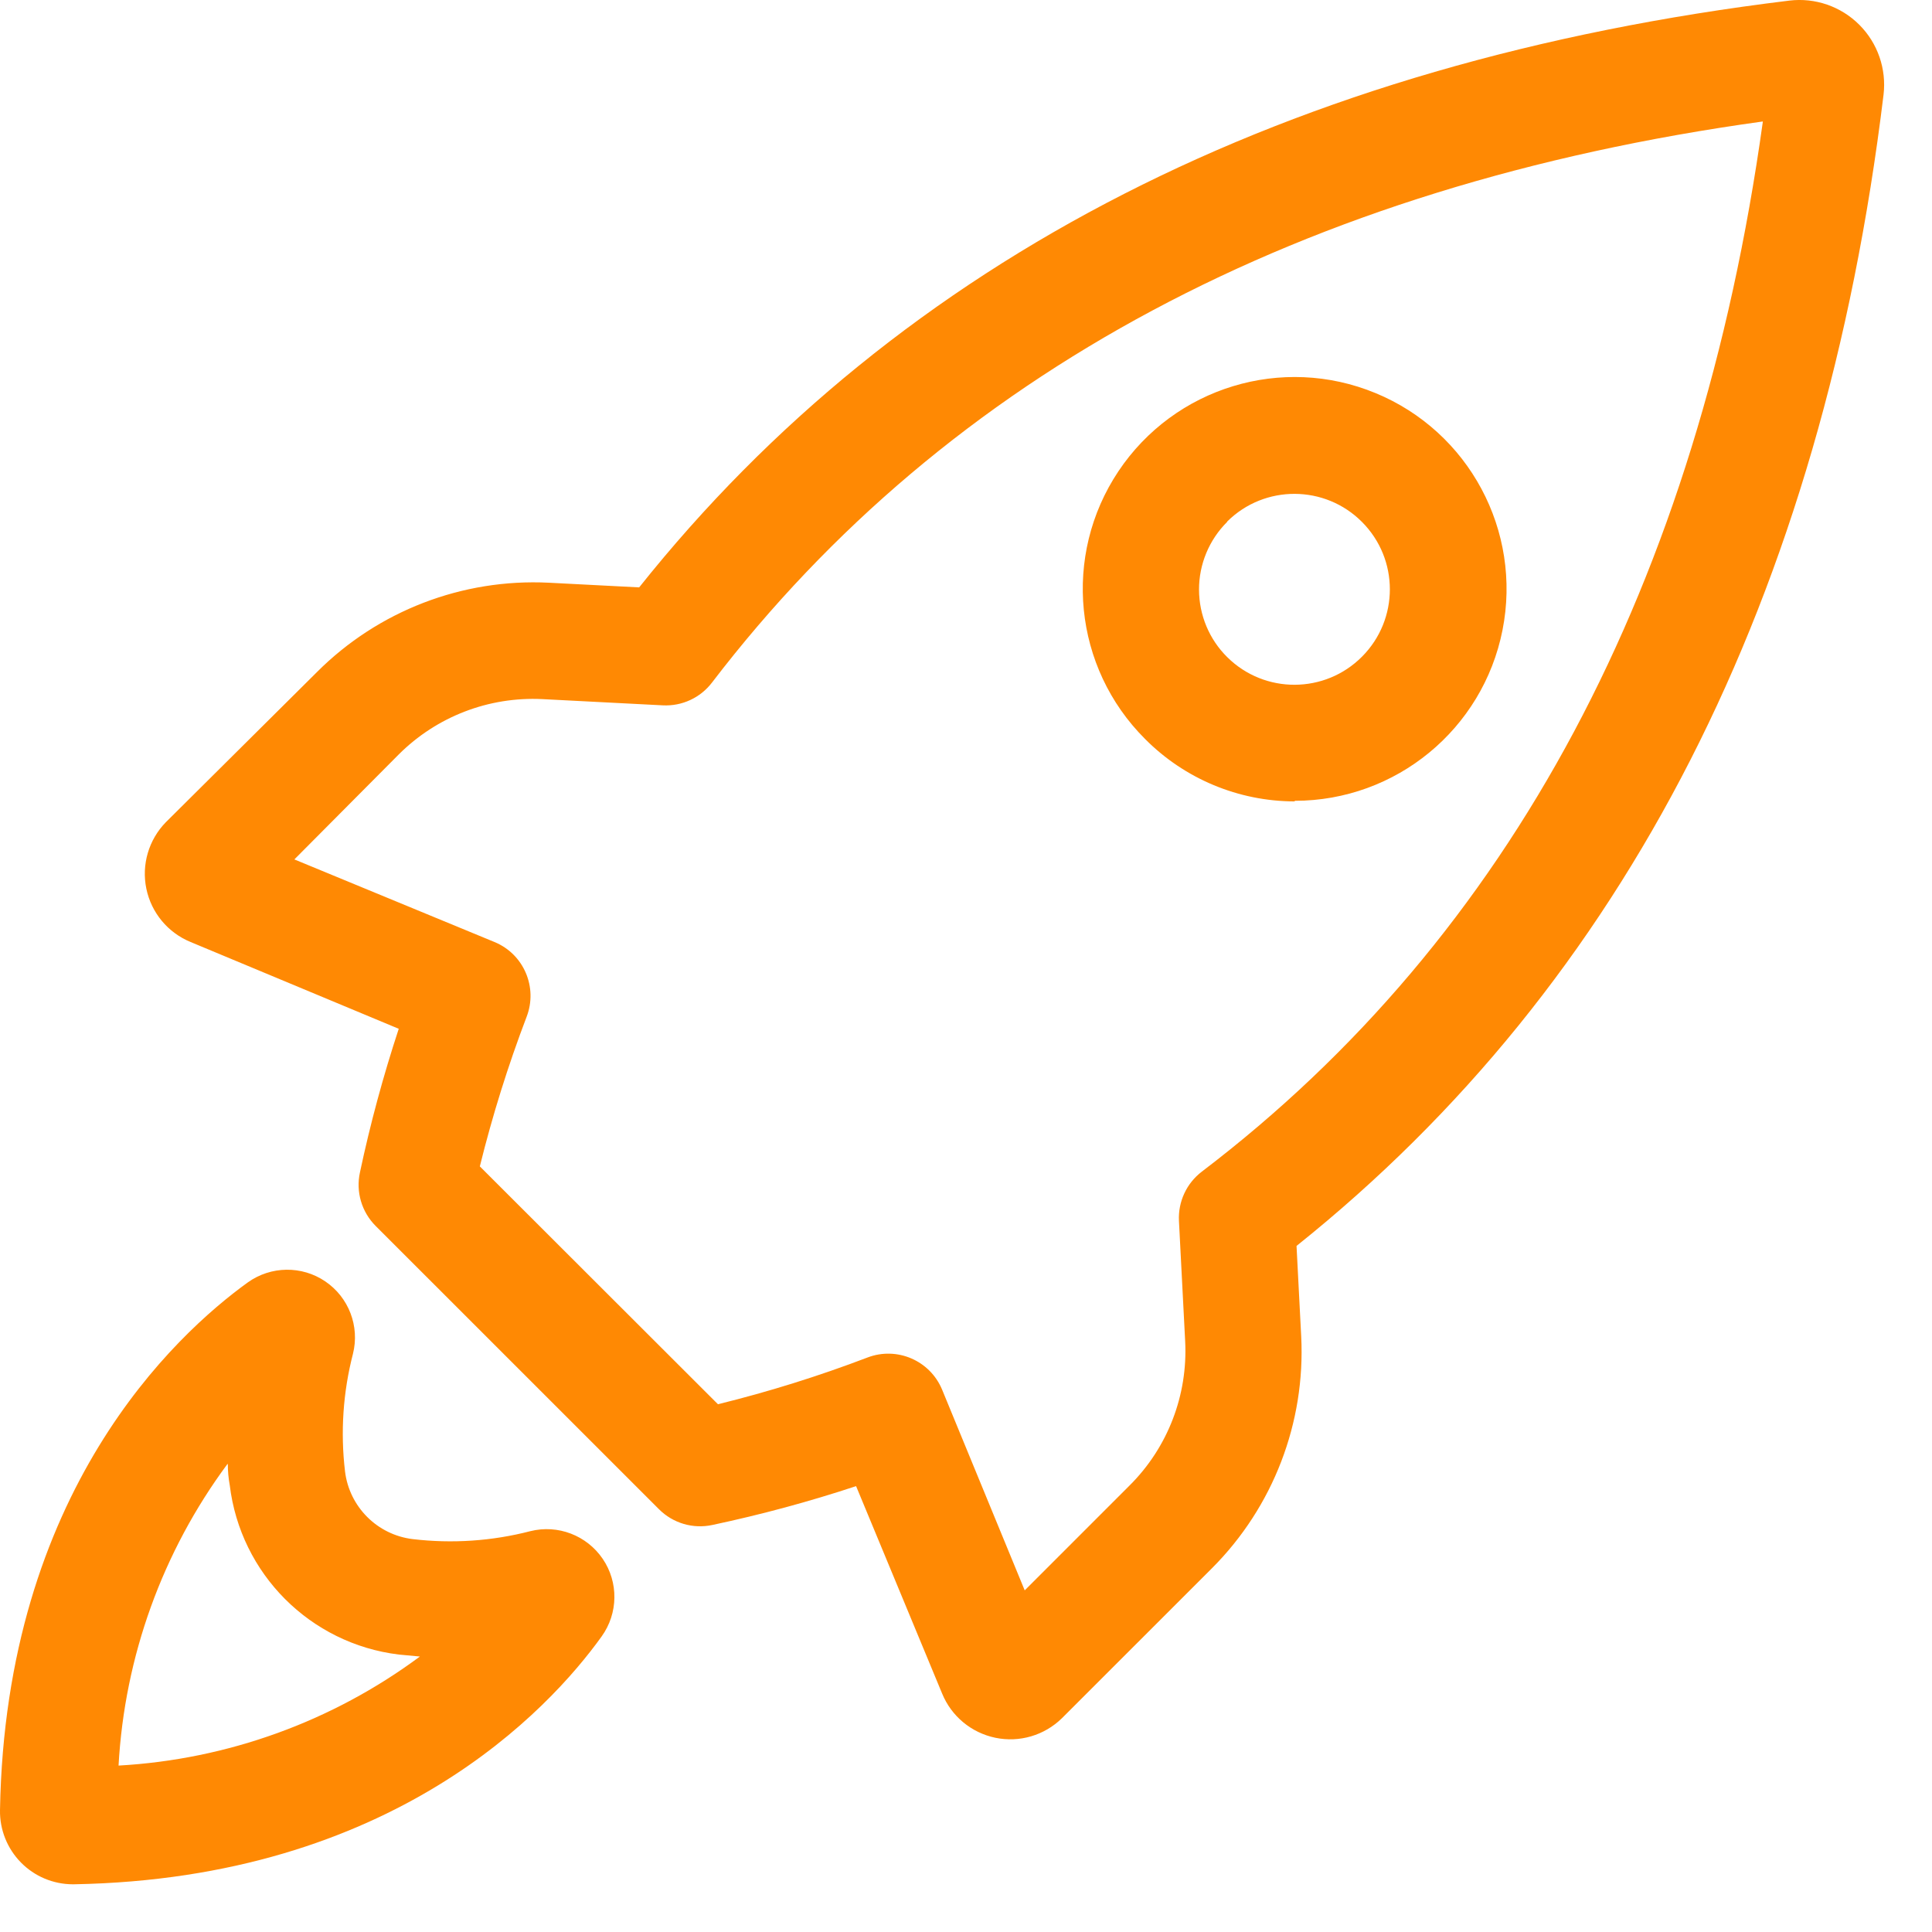 <?xml version="1.0" encoding="UTF-8"?>
<svg width="36px" height="36px" viewBox="0 0 36 36" version="1.1" xmlns="http://www.w3.org/2000/svg" xmlns:xlink="http://www.w3.org/1999/xlink">
    <title>2E761641-0CED-4FF6-BA03-F1CE0CBE7065</title>
    <g id="High-Intent-Pages-" stroke="none" stroke-width="1" fill="none" fill-rule="evenodd">
        <g id="Observability" transform="translate(-839, -1033)" fill="#FF8903" fill-rule="nonzero">
            <g id="Group-22-Copy-2" transform="translate(179, 1013)">
                <g id="Group-16" transform="translate(551, 0)">
                    <path d="M120.91,30.945 L119.225,30.858 C117.616,30.778 116.047,31.382 114.908,32.521 L112.091,35.32 C111.771,35.647 111.634,36.112 111.727,36.56 C111.82,37.009 112.13,37.381 112.554,37.554 L116.43,39.17 C116.141,40.048 115.899,40.941 115.707,41.846 C115.628,42.207 115.739,42.583 116,42.844 L121.279,48.122 C121.54,48.384 121.916,48.494 122.277,48.415 C123.181,48.223 124.074,47.982 124.952,47.692 L126.554,51.554 C126.726,51.978 127.099,52.288 127.548,52.381 C127.996,52.474 128.461,52.337 128.788,52.016 L131.587,49.218 C132.724,48.078 133.327,46.51 133.246,44.901 L133.159,43.216 C139.281,38.321 142.961,31.115 144.097,21.765 C144.154,21.284 143.988,20.804 143.646,20.462 C143.304,20.12 142.823,19.953 142.343,20.011 C132.993,21.15 125.787,24.827 120.91,30.945 Z M141.848,22.267 C140.651,30.869 137.147,37.453 131.395,41.831 C131.11,42.048 130.95,42.392 130.968,42.75 L131.084,44.995 C131.135,45.995 130.76,46.971 130.05,47.678 L128.094,49.634 L126.554,45.892 C126.328,45.35 125.713,45.086 125.165,45.295 C124.255,45.642 123.324,45.933 122.378,46.166 L117.941,41.734 C118.175,40.788 118.466,39.857 118.813,38.946 C119.024,38.397 118.76,37.779 118.216,37.554 L114.485,36.014 L116.43,34.058 C117.137,33.352 118.108,32.978 119.106,33.027 L121.351,33.143 C121.709,33.161 122.052,33.002 122.269,32.716 C126.662,26.975 133.243,23.453 141.844,22.264 L141.848,22.267 Z M133.127,34.922 C135.011,34.921 136.631,33.589 136.997,31.741 C137.363,29.893 136.373,28.044 134.632,27.325 C132.891,26.605 130.885,27.216 129.839,28.783 C128.794,30.351 129.002,32.438 130.336,33.769 C131.073,34.512 132.076,34.931 133.123,34.933 L133.127,34.922 Z M131.869,29.716 C132.566,29.027 133.688,29.032 134.379,29.726 C135.071,30.42 135.071,31.542 134.379,32.236 C133.688,32.93 132.566,32.935 131.869,32.246 C131.532,31.914 131.343,31.46 131.342,30.987 C131.341,30.514 131.53,30.06 131.865,29.726 L131.869,29.716 Z M110.352,55.111 L110.374,55.111 C116.314,55.006 119.232,51.857 120.212,50.491 C120.52,50.061 120.528,49.484 120.231,49.047 C119.933,48.609 119.395,48.403 118.882,48.531 C118.167,48.716 117.424,48.766 116.69,48.679 C116.03,48.599 115.509,48.078 115.429,47.417 C115.342,46.684 115.392,45.941 115.577,45.226 C115.705,44.713 115.499,44.174 115.061,43.877 C114.624,43.58 114.047,43.588 113.617,43.896 C112.265,44.872 109.101,47.793 109,53.73 C108.994,54.094 109.135,54.445 109.389,54.704 C109.644,54.964 109.992,55.11 110.356,55.111 L110.352,55.111 Z M113.245,47.28 C113.245,47.413 113.257,47.544 113.281,47.674 C113.48,49.325 114.779,50.628 116.43,50.83 L116.824,50.867 C115.191,52.078 113.239,52.785 111.209,52.899 C111.322,50.868 112.027,48.914 113.238,47.28 L113.245,47.28 Z" id="Shape"></path>
                </g>
            </g>
        </g>
    </g>
</svg>